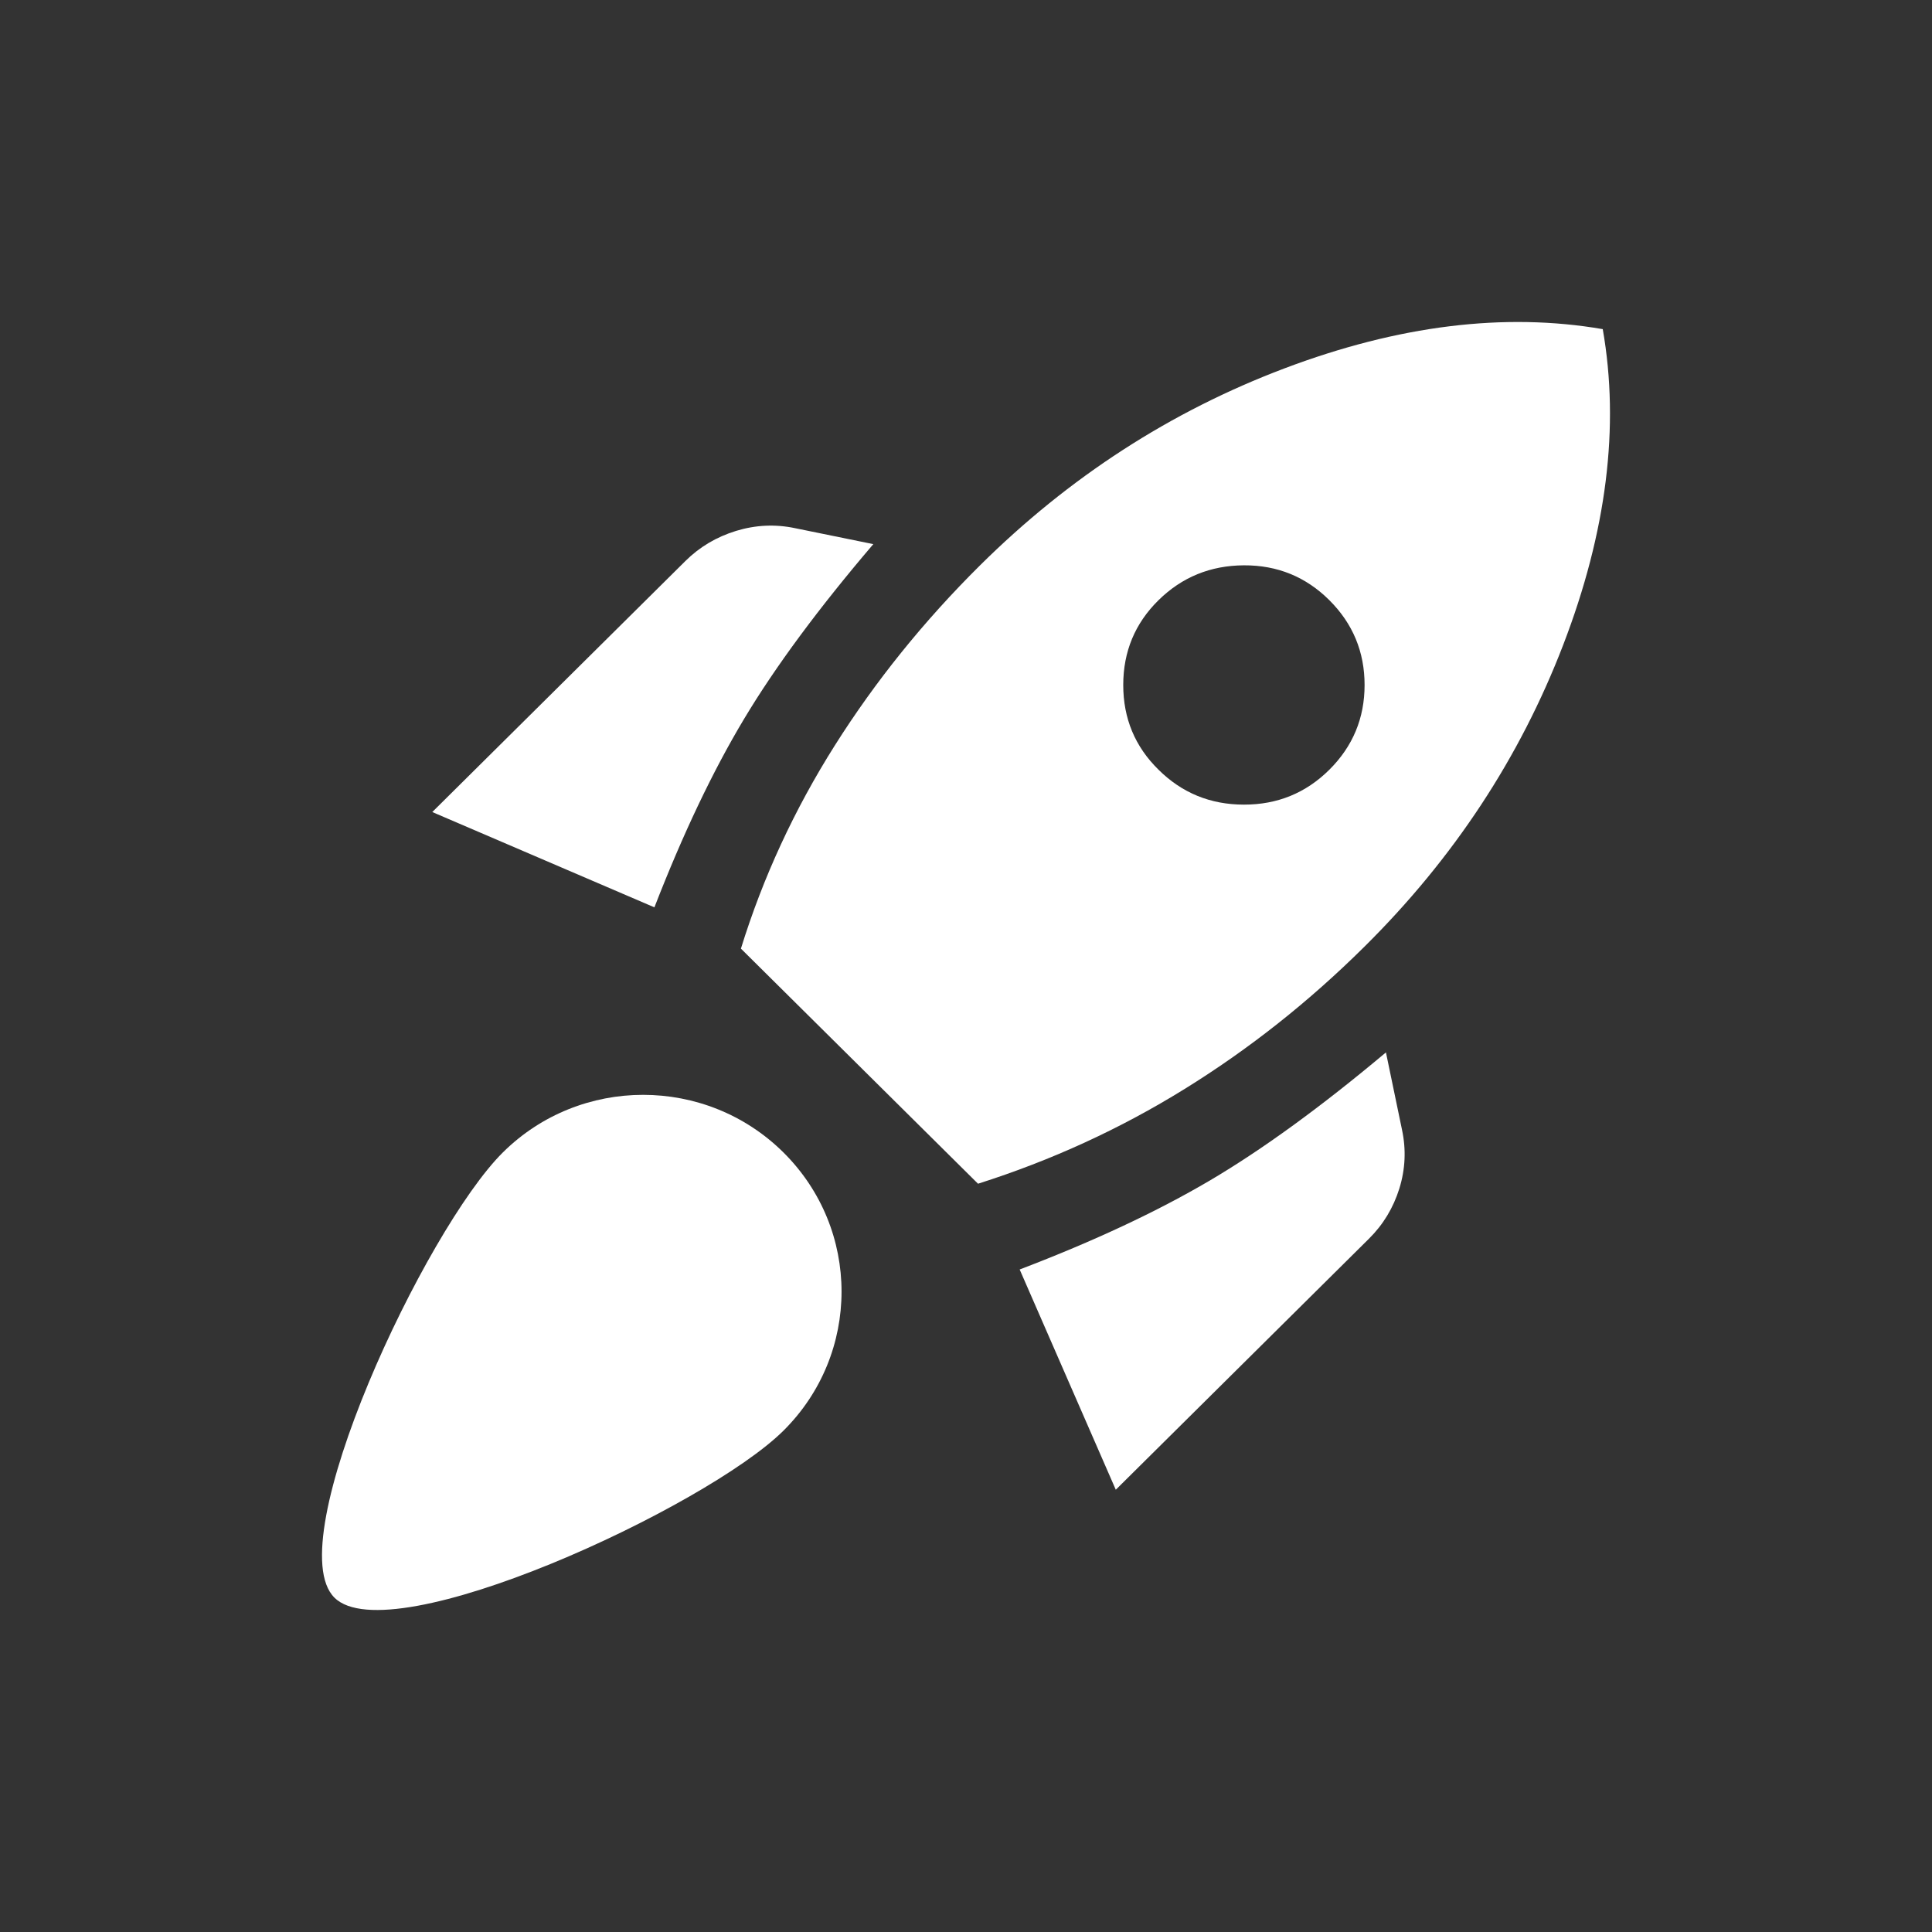 <svg width="36" height="36" viewBox="0 0 36 36" fill="none" xmlns="http://www.w3.org/2000/svg">
<rect x="0" y="0" width="36" height="36" fill="#333333" stroke="none"/>
<path d="M8.055 15.131L12.771 10.454C13.036 10.191 13.352 10.004 13.717 9.892C14.082 9.781 14.45 9.764 14.821 9.843L16.273 10.139C15.252 11.336 14.449 12.421 13.866 13.394C13.282 14.368 12.725 15.539 12.194 16.907L8.055 15.131ZM13.806 17.676C14.217 16.348 14.801 15.085 15.557 13.888C16.313 12.691 17.215 11.572 18.263 10.533C19.922 8.889 21.812 7.666 23.935 6.864C26.058 6.062 28.034 5.818 29.865 6.133C30.183 7.948 29.938 9.909 29.129 12.014C28.32 14.119 27.086 15.994 25.427 17.637C24.393 18.663 23.275 19.548 22.074 20.291C20.873 21.035 19.59 21.623 18.224 22.057L13.806 17.676ZM21.587 14.342C22.024 14.776 22.555 14.993 23.179 14.993C23.802 14.994 24.333 14.777 24.771 14.342C25.209 13.906 25.427 13.38 25.427 12.764C25.427 12.147 25.209 11.621 24.771 11.184C24.333 10.748 23.802 10.531 23.179 10.534C22.555 10.537 22.024 10.754 21.587 11.184C21.149 11.615 20.93 12.142 20.93 12.764C20.93 13.386 21.149 13.912 21.587 14.342ZM20.791 27.759L19 23.655C20.38 23.129 21.56 22.576 22.542 21.998C23.524 21.419 24.618 20.623 25.825 19.61L26.124 21.05C26.203 21.419 26.187 21.784 26.075 22.146C25.962 22.508 25.773 22.82 25.507 23.083L20.791 27.759Z" fill="white"/>
<path d="M14.598 26.659C13.154 28.09 7.278 30.806 6.232 29.77C5.187 28.733 7.926 22.906 9.37 21.474C10.813 20.043 13.154 20.043 14.598 21.474C16.042 22.906 16.042 25.227 14.598 26.659Z" fill="white"/>
</svg>
